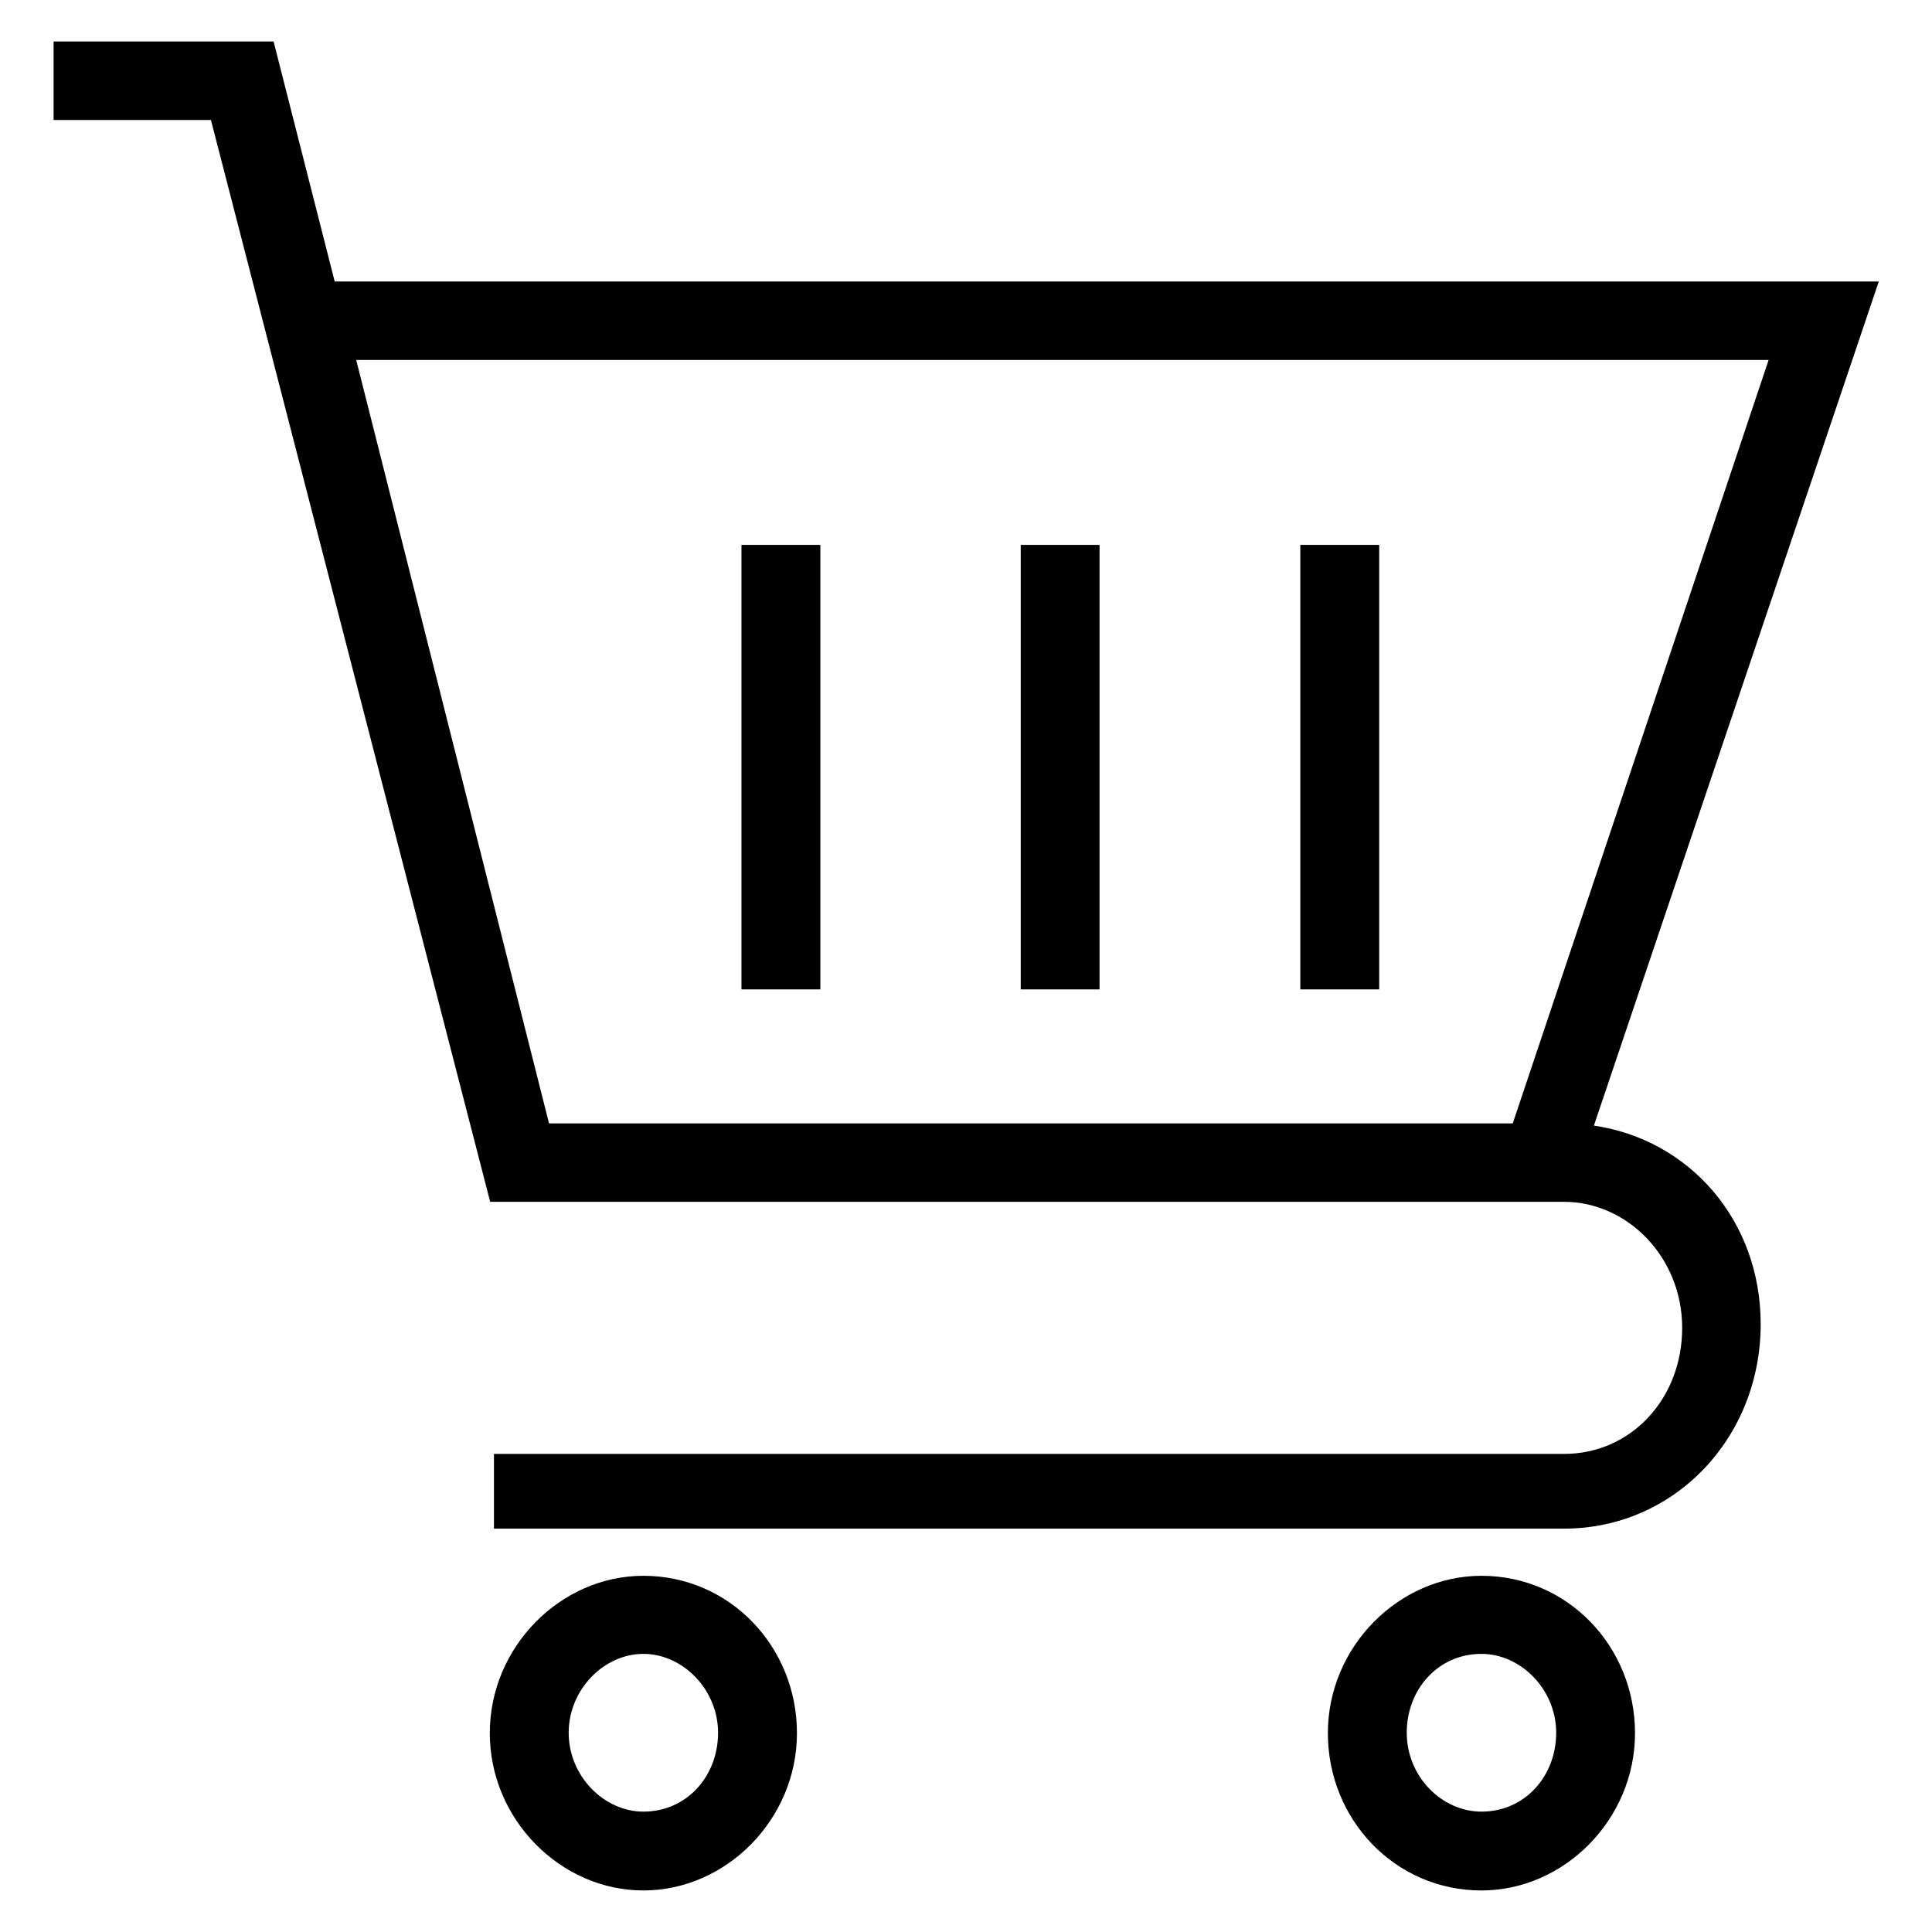 <svg width="46" height="46" viewBox="0 0 46 46" fill="none" xmlns="http://www.w3.org/2000/svg">
<path d="M15.318 37.519C17.376 37.519 18.975 39.208 18.975 41.265C18.975 43.322 17.286 45.011 15.318 45.011C13.351 45.011 11.662 43.322 11.662 41.265C11.662 39.208 13.351 37.519 15.318 37.519ZM15.318 43.134C16.352 43.134 17.097 42.289 17.097 41.256C17.097 40.223 16.253 39.378 15.318 39.378C14.384 39.378 13.54 40.223 13.54 41.256C13.54 42.289 14.384 43.134 15.318 43.134Z" fill="black"/>
<path d="M35.273 37.519C37.33 37.519 38.929 39.208 38.929 41.265C38.929 43.322 37.24 45.011 35.273 45.011C33.215 45.011 31.616 43.322 31.616 41.265C31.616 39.208 33.305 37.519 35.273 37.519ZM35.273 43.134C36.306 43.134 37.052 42.289 37.052 41.256C37.052 40.223 36.207 39.378 35.273 39.378C34.239 39.378 33.494 40.223 33.494 41.256C33.494 42.298 34.329 43.134 35.273 43.134Z" fill="black"/>
<path d="M6.514 0.988L7.969 6.702H44.733L37.95 26.8C40.223 27.133 41.921 29.055 41.921 31.526C41.921 34.239 39.864 36.396 37.24 36.396H11.761V34.617H37.24C38.831 34.617 40.052 33.305 40.052 31.616C40.052 29.927 38.741 28.615 37.24 28.615H11.761H11.671L5.022 2.857H1.276V0.988H6.514ZM13.072 26.747H36.018L42.11 8.571H8.481L13.072 26.747Z" fill="black"/>
<path d="M30.96 12.974H32.838V23.557H30.96V12.974Z" fill="black"/>
<path d="M24.303 12.974H26.18V23.557H24.303V12.974Z" fill="black"/>
<path d="M17.654 12.974H19.532V23.557H17.654V12.974Z" fill="black"/>
</svg>
